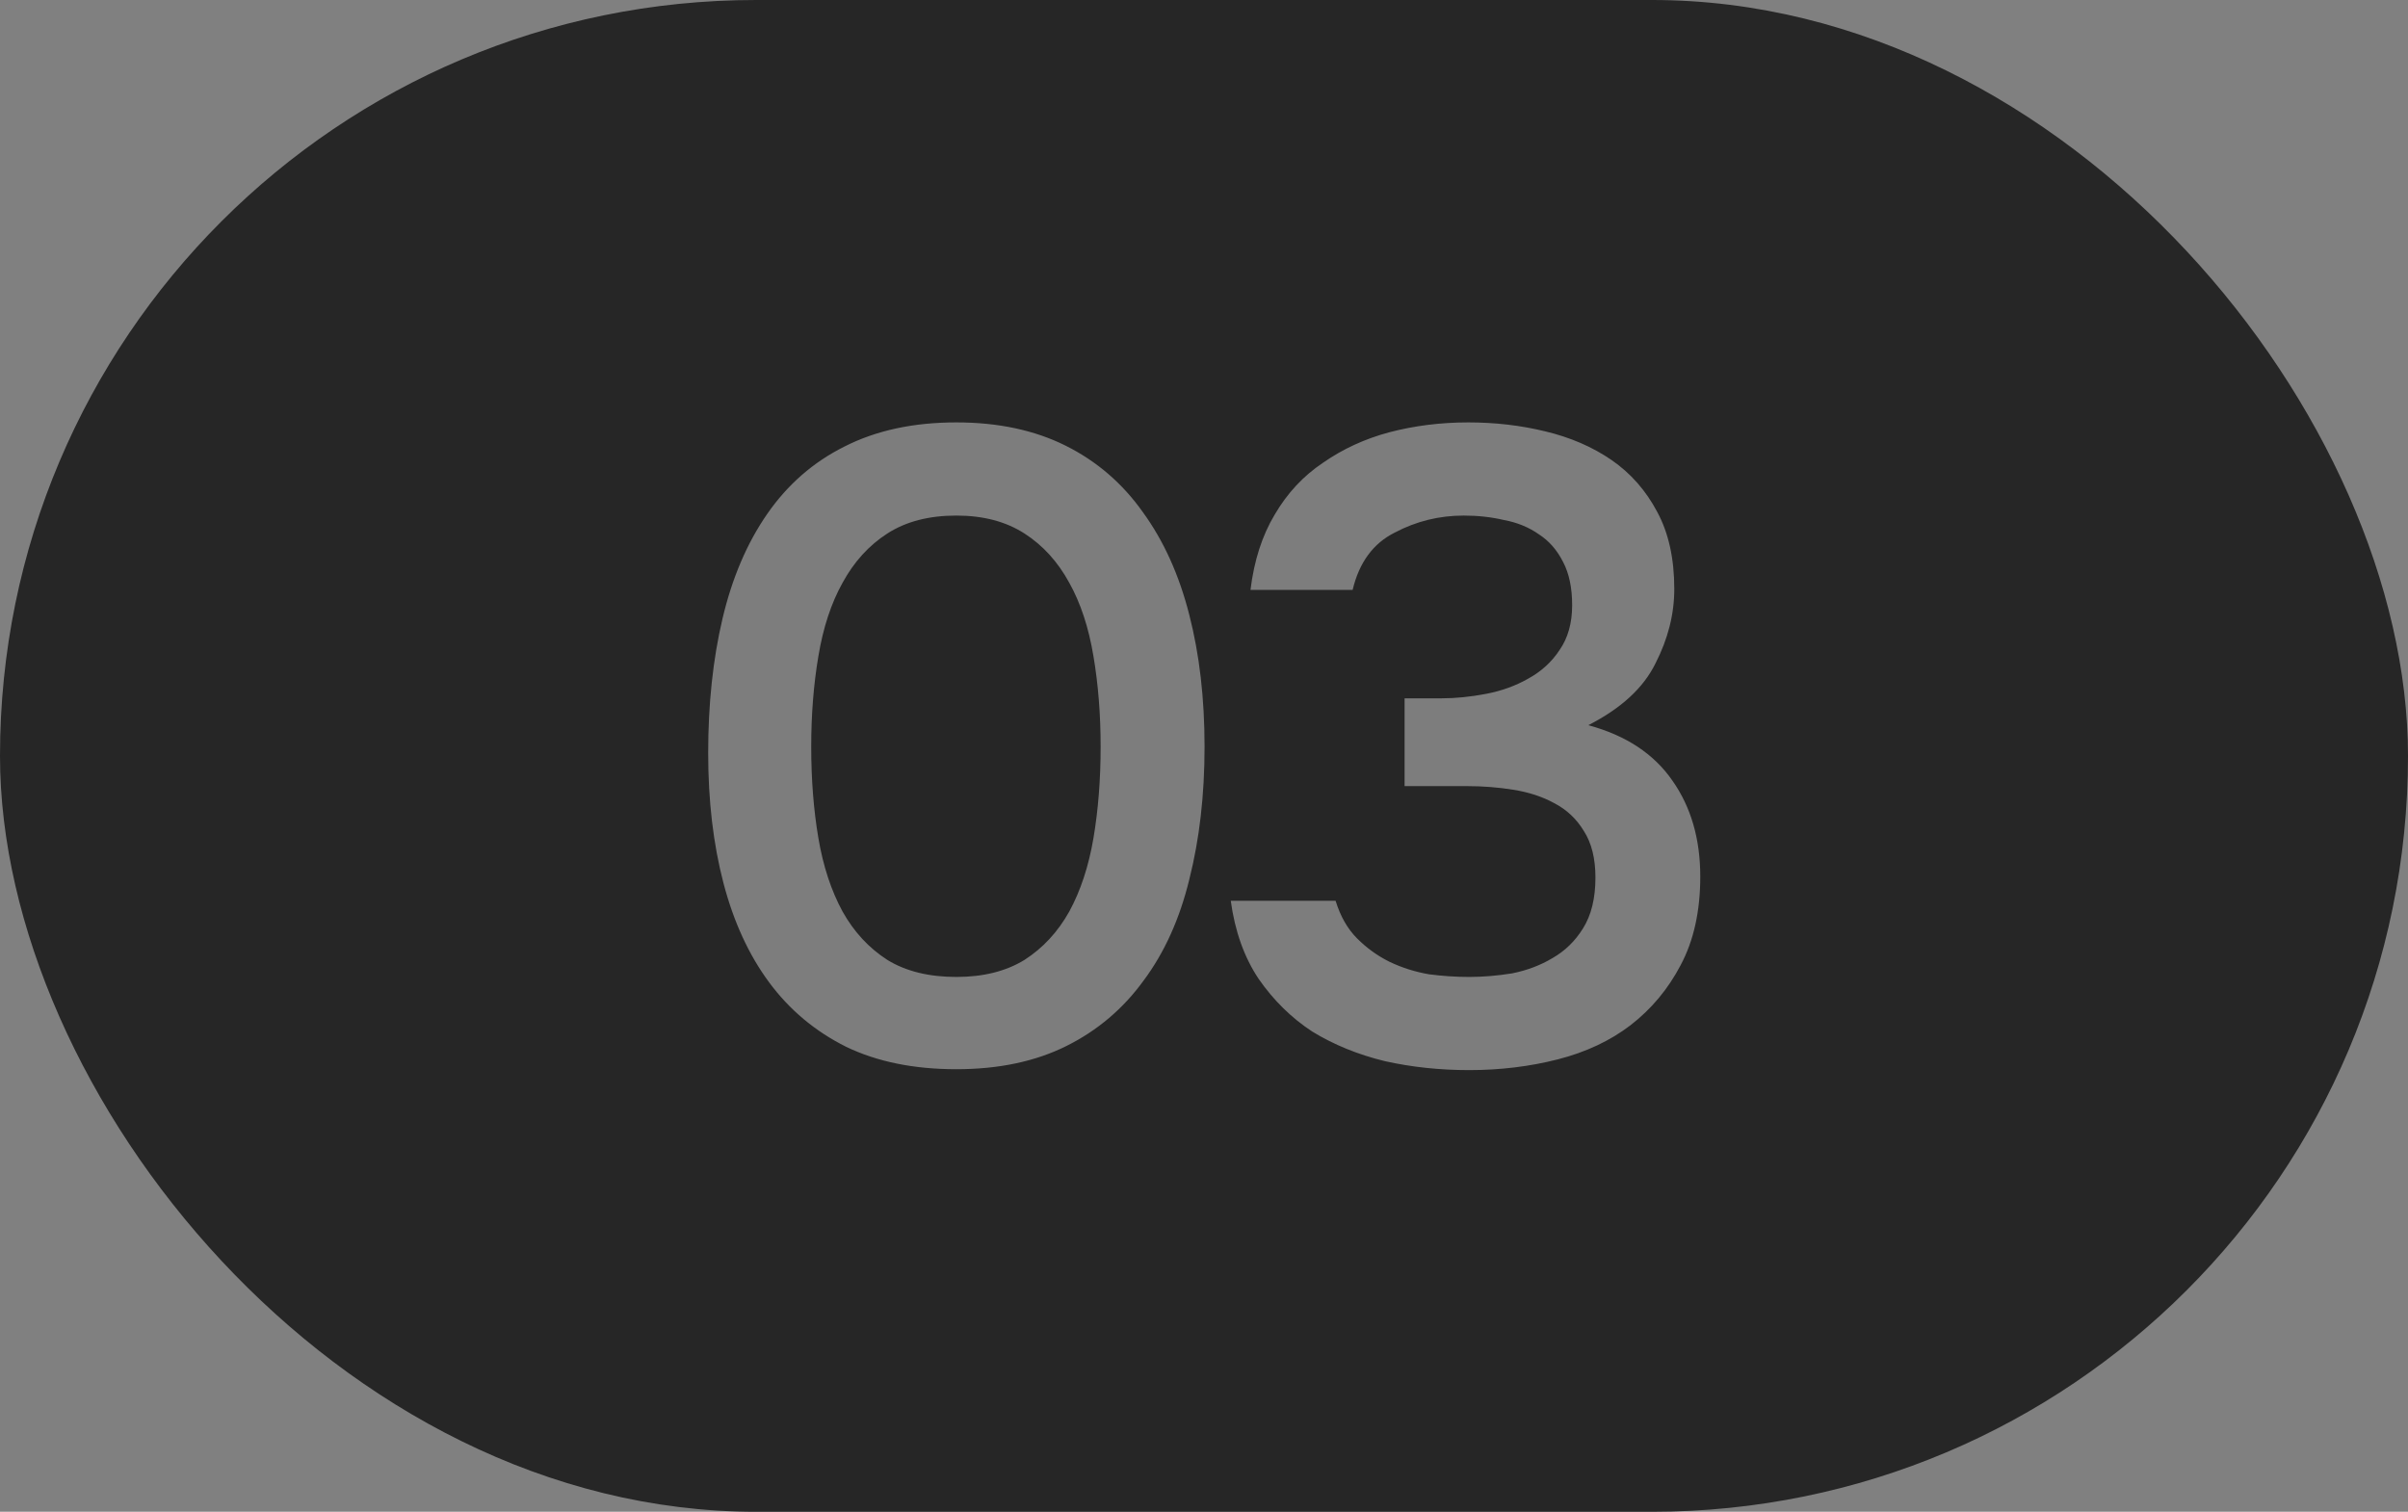 <?xml version="1.0" encoding="UTF-8"?> <svg xmlns="http://www.w3.org/2000/svg" width="43" height="27" viewBox="0 0 43 27" fill="none"><rect x="0" y="0" width="43" height="27" fill="#808080" stroke="none"/><rect width="43" height="27" rx="13.5" fill="#262626"></rect><path d="M21.51 13.336C21.51 14.2 21.419 14.989 21.238 15.704C21.067 16.408 20.795 17.011 20.422 17.512C20.059 18.013 19.601 18.403 19.046 18.68C18.491 18.957 17.835 19.096 17.078 19.096C16.321 19.096 15.665 18.963 15.11 18.696C14.555 18.419 14.097 18.035 13.734 17.544C13.371 17.053 13.099 16.461 12.918 15.768C12.737 15.075 12.646 14.301 12.646 13.448C12.646 12.573 12.731 11.773 12.902 11.048C13.073 10.323 13.339 9.699 13.702 9.176C14.065 8.653 14.523 8.253 15.078 7.976C15.643 7.688 16.31 7.544 17.078 7.544C17.825 7.544 18.475 7.683 19.03 7.96C19.585 8.237 20.043 8.632 20.406 9.144C20.779 9.656 21.057 10.269 21.238 10.984C21.419 11.688 21.51 12.472 21.51 13.336ZM14.486 13.336C14.486 13.923 14.529 14.467 14.614 14.968C14.699 15.469 14.843 15.907 15.046 16.28C15.249 16.643 15.515 16.931 15.846 17.144C16.177 17.347 16.587 17.448 17.078 17.448C17.558 17.448 17.963 17.347 18.294 17.144C18.625 16.931 18.891 16.643 19.094 16.28C19.297 15.907 19.441 15.469 19.526 14.968C19.611 14.467 19.654 13.923 19.654 13.336C19.654 12.76 19.611 12.221 19.526 11.72C19.441 11.208 19.297 10.771 19.094 10.408C18.891 10.035 18.625 9.741 18.294 9.528C17.963 9.315 17.558 9.208 17.078 9.208C16.587 9.208 16.177 9.315 15.846 9.528C15.515 9.741 15.249 10.035 15.046 10.408C14.843 10.771 14.699 11.208 14.614 11.72C14.529 12.221 14.486 12.76 14.486 13.336ZM26.234 19.112C25.711 19.112 25.21 19.059 24.73 18.952C24.25 18.835 23.818 18.659 23.434 18.424C23.06 18.179 22.74 17.864 22.474 17.48C22.218 17.096 22.052 16.632 21.978 16.088H23.85C23.935 16.365 24.063 16.589 24.234 16.76C24.404 16.931 24.596 17.069 24.81 17.176C25.034 17.283 25.268 17.357 25.514 17.4C25.759 17.432 25.999 17.448 26.234 17.448C26.479 17.448 26.735 17.427 27.002 17.384C27.268 17.331 27.508 17.24 27.722 17.112C27.946 16.984 28.127 16.808 28.266 16.584C28.415 16.349 28.49 16.045 28.49 15.672C28.49 15.331 28.42 15.053 28.282 14.84C28.154 14.627 27.978 14.461 27.754 14.344C27.54 14.227 27.295 14.147 27.018 14.104C26.751 14.061 26.479 14.04 26.202 14.04H25.082V12.472H25.738C25.994 12.472 26.26 12.445 26.538 12.392C26.815 12.339 27.066 12.248 27.29 12.12C27.524 11.992 27.711 11.821 27.85 11.608C27.999 11.395 28.074 11.128 28.074 10.808C28.074 10.499 28.02 10.243 27.914 10.04C27.807 9.827 27.663 9.661 27.482 9.544C27.3 9.416 27.092 9.331 26.858 9.288C26.634 9.235 26.394 9.208 26.138 9.208C25.7 9.208 25.29 9.309 24.906 9.512C24.522 9.704 24.271 10.045 24.154 10.536H22.33C22.394 10.013 22.538 9.565 22.762 9.192C22.986 8.808 23.274 8.499 23.626 8.264C23.978 8.019 24.372 7.837 24.81 7.72C25.258 7.603 25.727 7.544 26.218 7.544C26.698 7.544 27.156 7.597 27.594 7.704C28.042 7.811 28.436 7.981 28.778 8.216C29.119 8.451 29.391 8.76 29.594 9.144C29.796 9.517 29.898 9.976 29.898 10.52C29.898 10.968 29.786 11.411 29.562 11.848C29.348 12.285 28.948 12.653 28.362 12.952C29.034 13.133 29.535 13.464 29.866 13.944C30.196 14.413 30.362 14.984 30.362 15.656C30.362 16.275 30.244 16.803 30.01 17.24C29.786 17.667 29.487 18.024 29.114 18.312C28.751 18.589 28.319 18.792 27.818 18.92C27.316 19.048 26.788 19.112 26.234 19.112Z" fill="white" fill-opacity="0.4"></path></svg> 